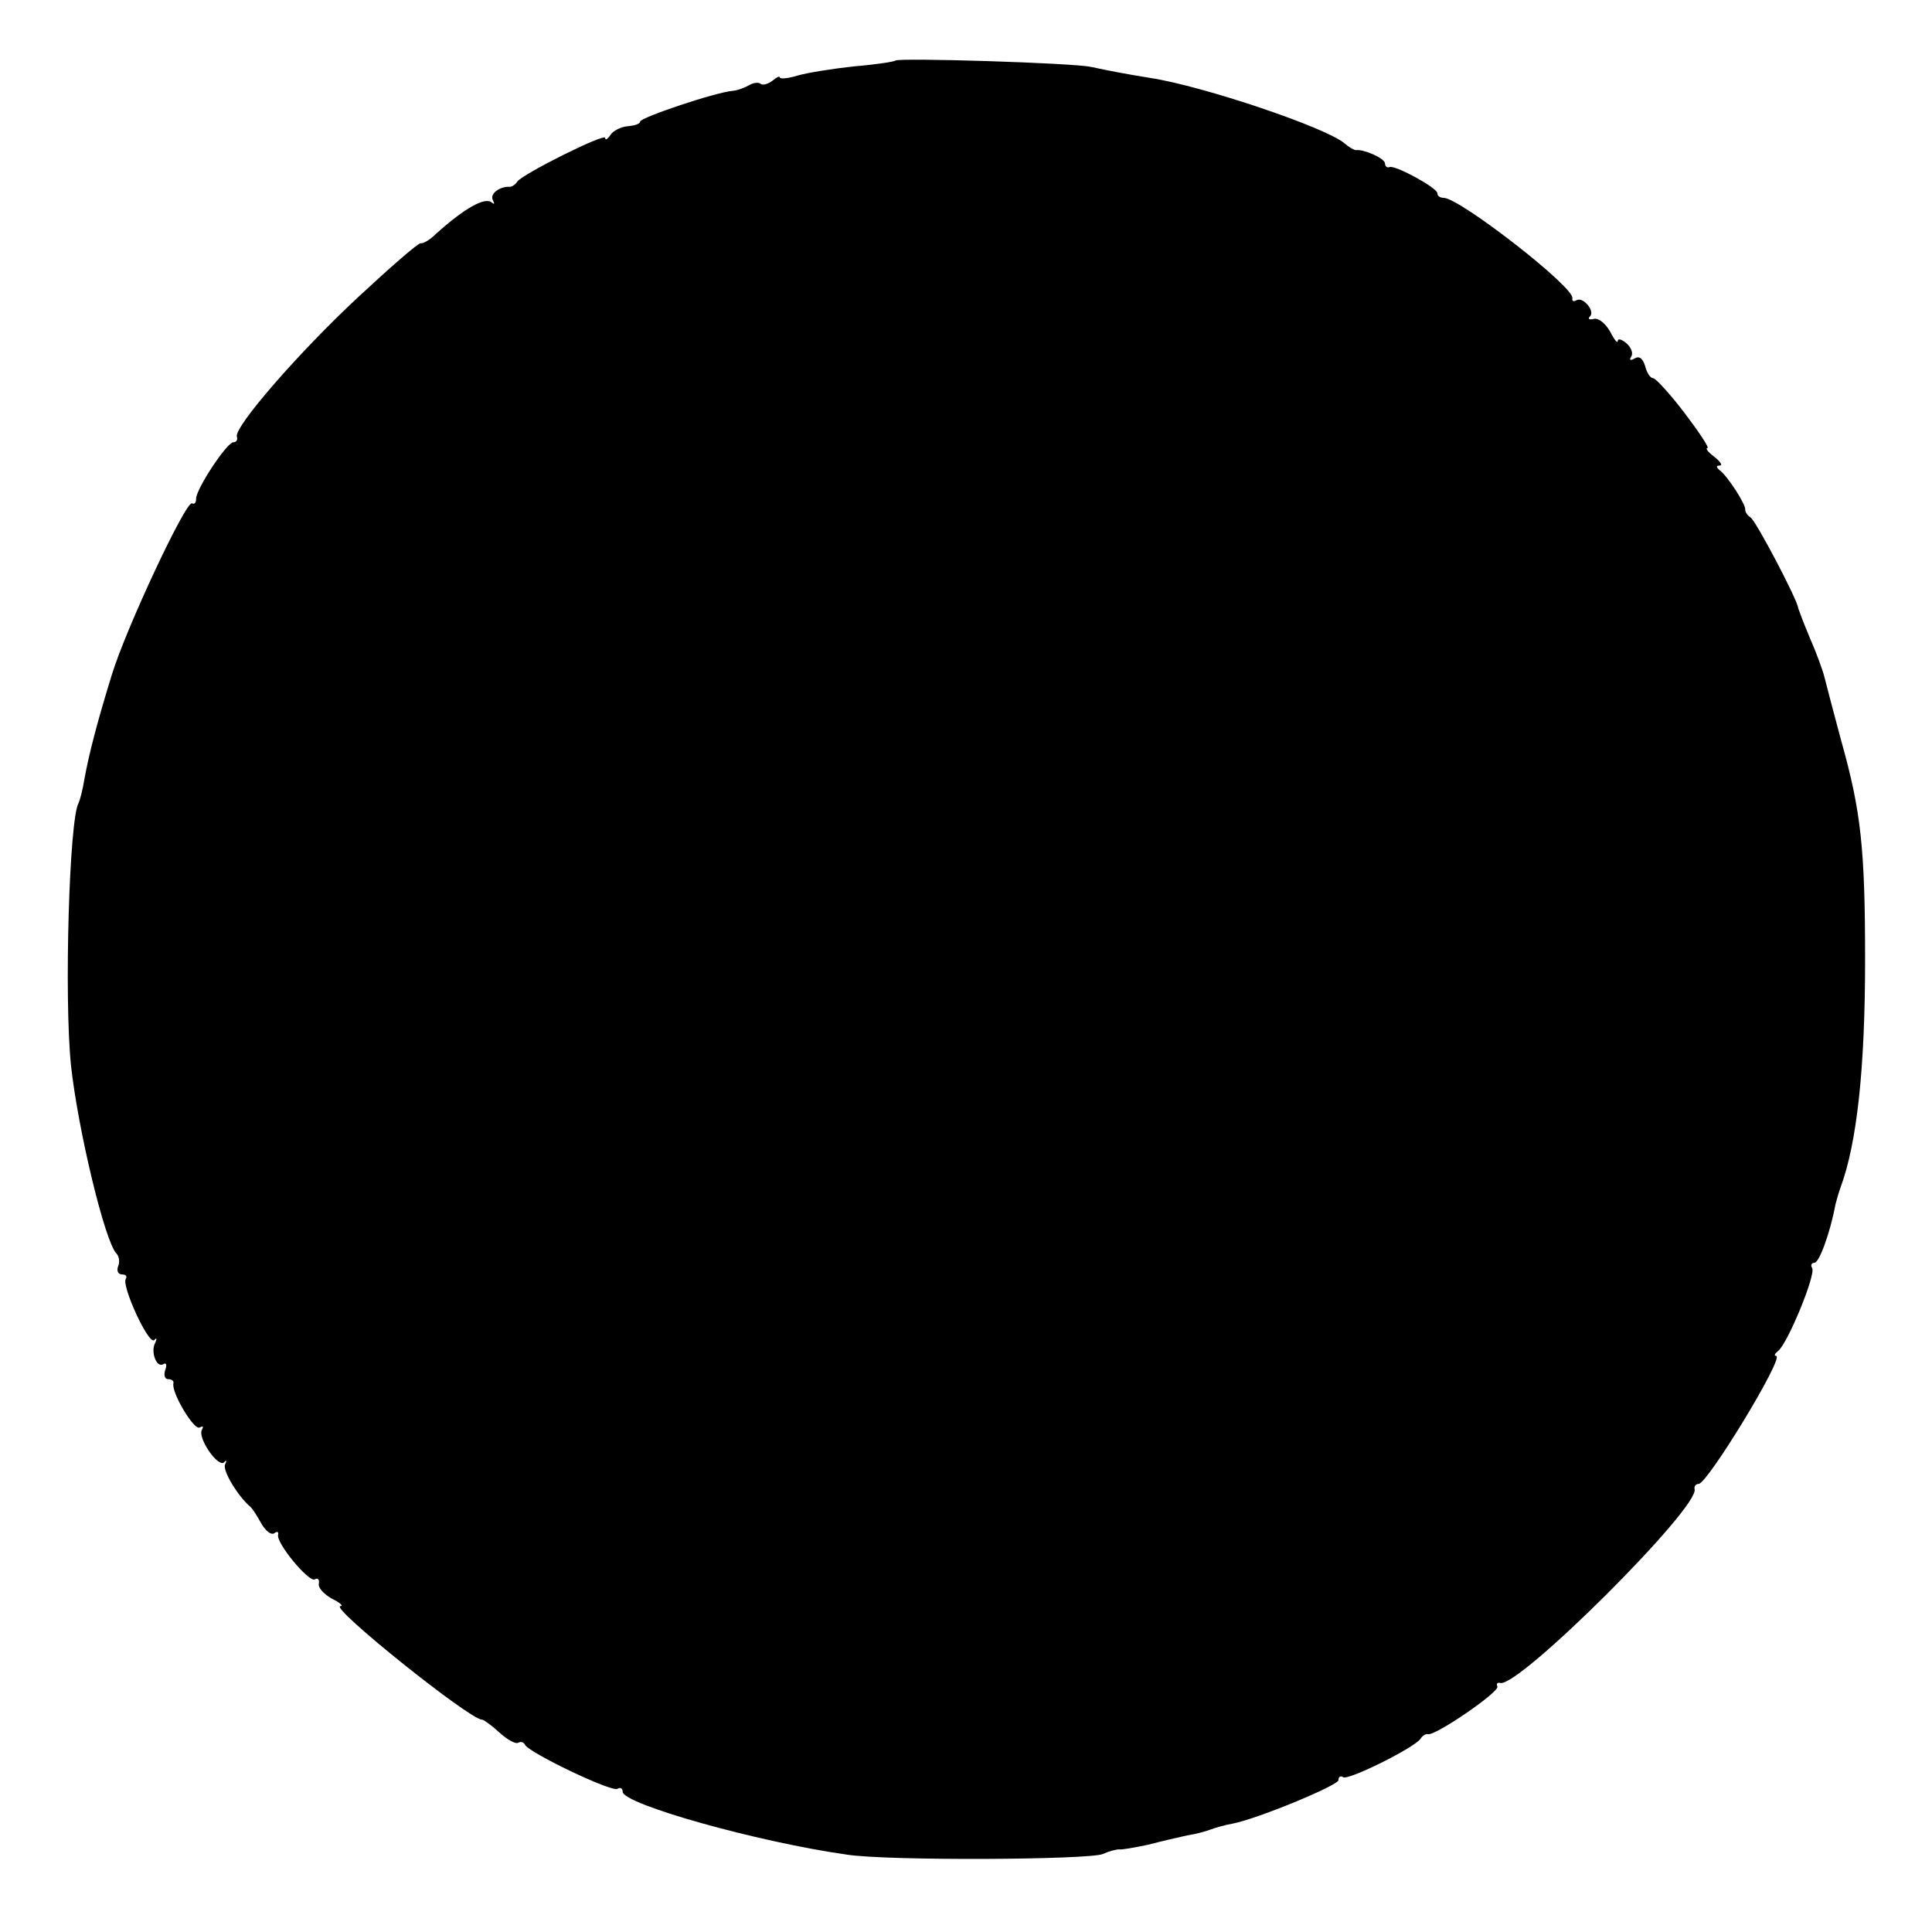 <?xml version="1.0" standalone="no"?>
<!DOCTYPE svg PUBLIC "-//W3C//DTD SVG 20010904//EN"
 "http://www.w3.org/TR/2001/REC-SVG-20010904/DTD/svg10.dtd">
<svg version="1.0" xmlns="http://www.w3.org/2000/svg"
 width="332pt" height="332pt" viewBox="0 0 332 332"
 preserveAspectRatio="xMidYMid meet">
<g transform="translate(0,332) scale(0.1,-0.1)"
fill="#000000" stroke="none">
<path d="M1539 3216 c-2 -2 -34 -7 -71 -10 -37 -4 -81 -11 -98 -16 -16 -5 -30
-6 -30 -3 0 3 -6 0 -13 -6 -8 -6 -17 -8 -20 -5 -3 3 -12 2 -19 -2 -7 -4 -19
-9 -28 -10 -29 -2 -160 -46 -160 -53 0 -4 -10 -7 -22 -8 -11 -1 -25 -8 -29
-15 -5 -7 -9 -10 -9 -5 0 9 -142 -62 -151 -75 -3 -5 -9 -9 -13 -9 -17 1 -35
-12 -29 -23 3 -6 3 -8 -2 -4 -11 10 -46 -9 -96 -54 -10 -10 -22 -17 -26 -16
-4 1 -52 -41 -108 -93 -103 -96 -212 -222 -208 -239 2 -6 -1 -10 -6 -10 -11 0
-64 -80 -64 -97 0 -7 -3 -10 -7 -8 -10 6 -114 -216 -138 -295 -25 -81 -39
-135 -47 -179 -3 -19 -8 -37 -10 -41 -16 -27 -25 -334 -13 -451 12 -110 58
-302 78 -323 5 -5 6 -15 3 -22 -3 -8 0 -14 7 -14 6 0 9 -3 6 -8 -7 -12 39
-113 49 -105 4 5 5 3 2 -4 -9 -15 2 -45 14 -37 5 3 6 -2 3 -10 -3 -9 -1 -16 5
-16 6 0 10 -3 9 -7 -4 -16 36 -82 45 -76 6 3 7 2 4 -4 -8 -13 27 -65 38 -56 4
5 5 3 2 -3 -6 -10 23 -57 44 -74 3 -3 11 -15 18 -28 7 -12 16 -20 22 -17 5 4
8 3 7 -2 -5 -13 53 -83 63 -77 5 3 8 0 7 -7 -2 -7 8 -18 22 -26 14 -7 21 -13
15 -13 -20 -1 222 -195 243 -195 3 0 17 -10 30 -22 14 -13 28 -20 32 -18 5 3
10 1 12 -3 5 -13 149 -82 159 -76 5 3 9 1 9 -5 0 -21 230 -86 385 -108 70 -11
416 -9 440 1 11 5 23 8 28 8 4 -1 26 3 50 8 23 6 53 13 67 16 14 2 32 7 40 10
8 3 25 8 37 10 43 8 183 66 183 75 0 6 4 8 8 5 9 -6 123 51 133 66 3 5 9 9 13
8 13 -3 125 74 119 82 -2 5 0 7 5 6 31 -9 343 302 334 333 -1 5 2 9 7 9 15 0
149 220 133 220 -4 0 -2 4 3 8 16 11 66 132 59 143 -3 5 -1 9 4 9 8 0 27 51
36 100 2 8 6 22 9 30 28 76 42 204 42 390 0 192 -7 256 -41 377 -13 48 -26 98
-29 110 -3 12 -14 42 -25 67 -11 26 -19 48 -20 51 0 12 -73 151 -82 156 -5 3
-9 9 -9 13 2 8 -31 59 -44 68 -6 5 -6 8 0 8 6 0 1 7 -9 15 -11 8 -16 15 -12
15 4 0 -14 27 -39 60 -25 33 -50 60 -54 60 -5 0 -11 9 -14 21 -4 13 -10 18
-18 13 -7 -4 -10 -3 -6 3 4 6 0 16 -8 23 -8 7 -15 9 -15 4 0 -5 -6 2 -13 16
-8 14 -20 24 -28 22 -8 -2 -11 0 -7 4 10 9 -12 35 -23 28 -5 -3 -8 -1 -7 3 6
18 -194 173 -221 173 -6 0 -11 3 -11 8 0 9 -71 48 -82 45 -4 -2 -8 1 -8 6 0 9
-37 25 -50 23 -3 0 -12 5 -20 12 -32 27 -242 98 -333 112 -49 8 -69 12 -102
19 -32 7 -330 16 -336 11z"/>
</g>
</svg>

